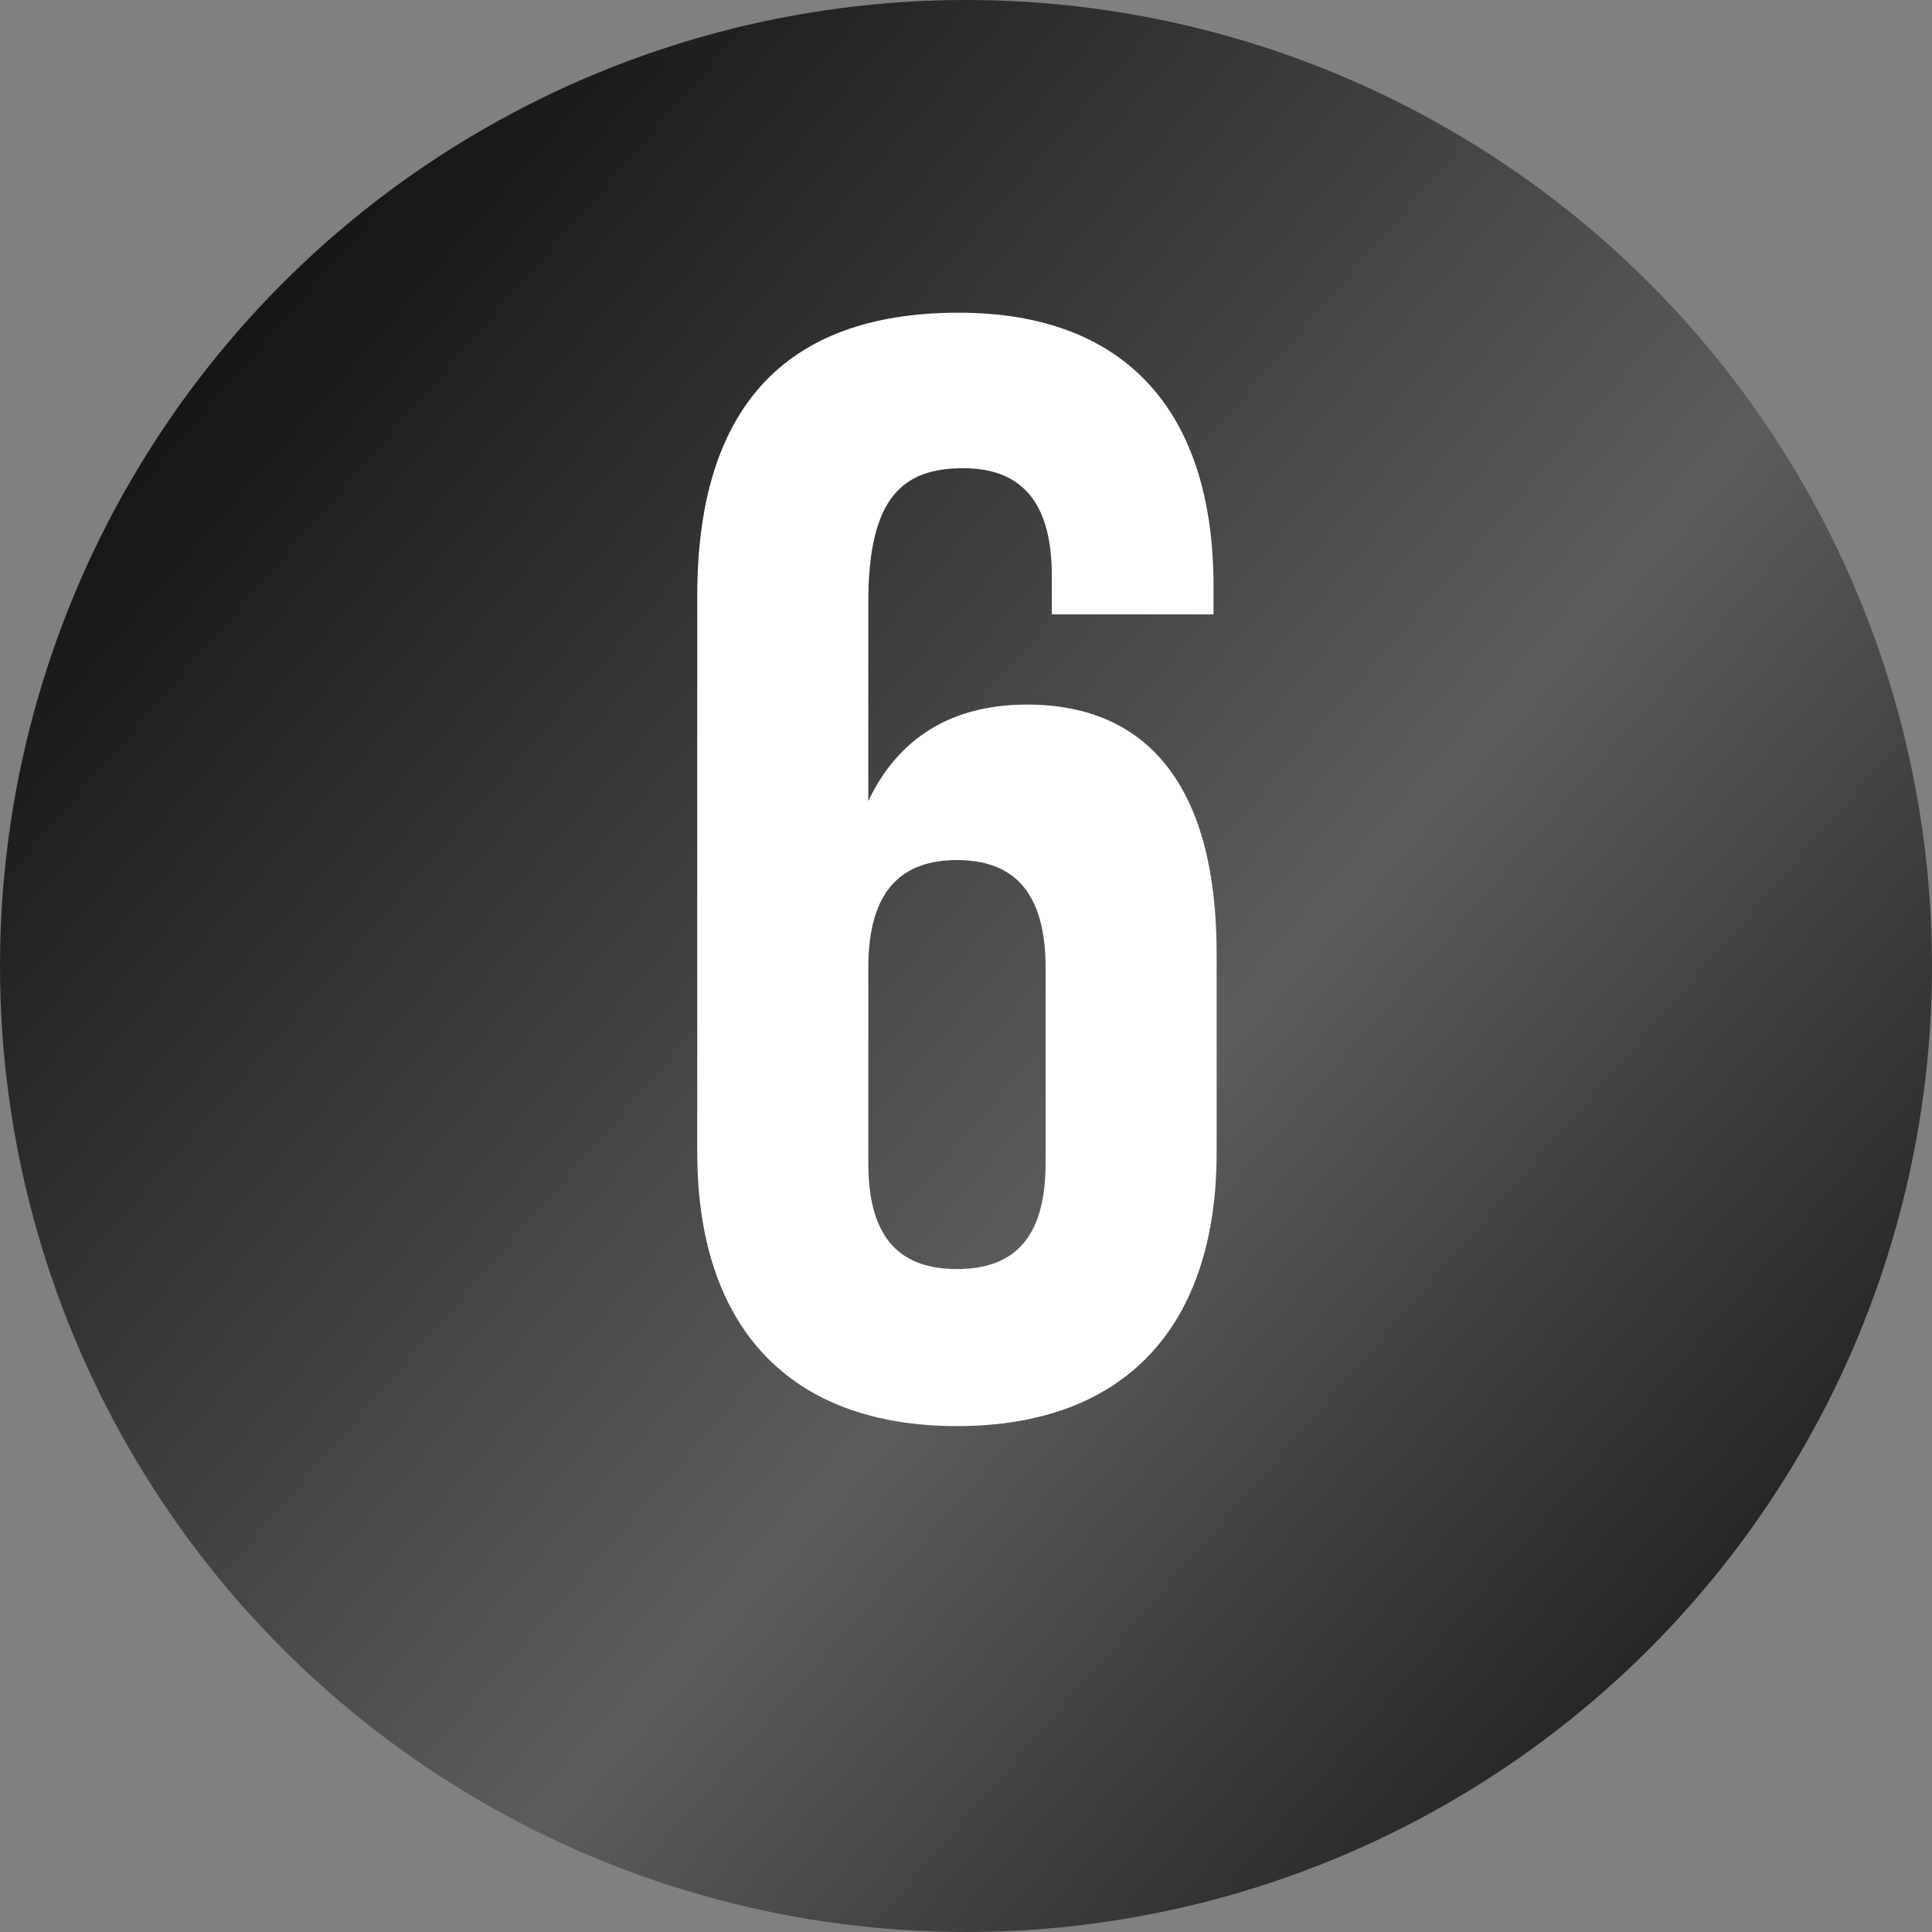 <?xml version="1.0" encoding="UTF-8"?> <svg xmlns="http://www.w3.org/2000/svg" width="82" height="82" viewBox="0 0 82 82" fill="none"><rect x="0" y="0" width="82" height="82" fill="#808080" stroke="none"/> <circle cx="41" cy="41" r="41" fill="url(#paint0_linear_74_341)"></circle> <path d="M29.594 48.912V25.284C29.594 17.496 33.158 13.272 40.682 13.272C47.81 13.272 51.506 17.496 51.506 24.888V26.076H44.642V24.426C44.642 21.126 43.19 19.872 40.88 19.872C38.306 19.872 36.854 21.126 36.854 25.548V33.996C38.108 31.356 40.352 29.904 43.586 29.904C48.932 29.904 51.638 33.666 51.638 40.464V48.912C51.638 56.304 47.744 60.528 40.616 60.528C33.488 60.528 29.594 56.304 29.594 48.912ZM40.616 36.504C38.306 36.504 36.854 37.758 36.854 41.058V49.374C36.854 52.674 38.306 53.862 40.616 53.862C42.926 53.862 44.378 52.674 44.378 49.374V41.058C44.378 37.758 42.926 36.504 40.616 36.504Z" fill="white"></path> <defs> <linearGradient id="paint0_linear_74_341" x1="-8.5" y1="11" x2="82" y2="89.5" gradientUnits="userSpaceOnUse"> <stop></stop> <stop offset="0.562" stop-color="#5C5C5C"></stop> <stop offset="1"></stop> </linearGradient> </defs> </svg> 